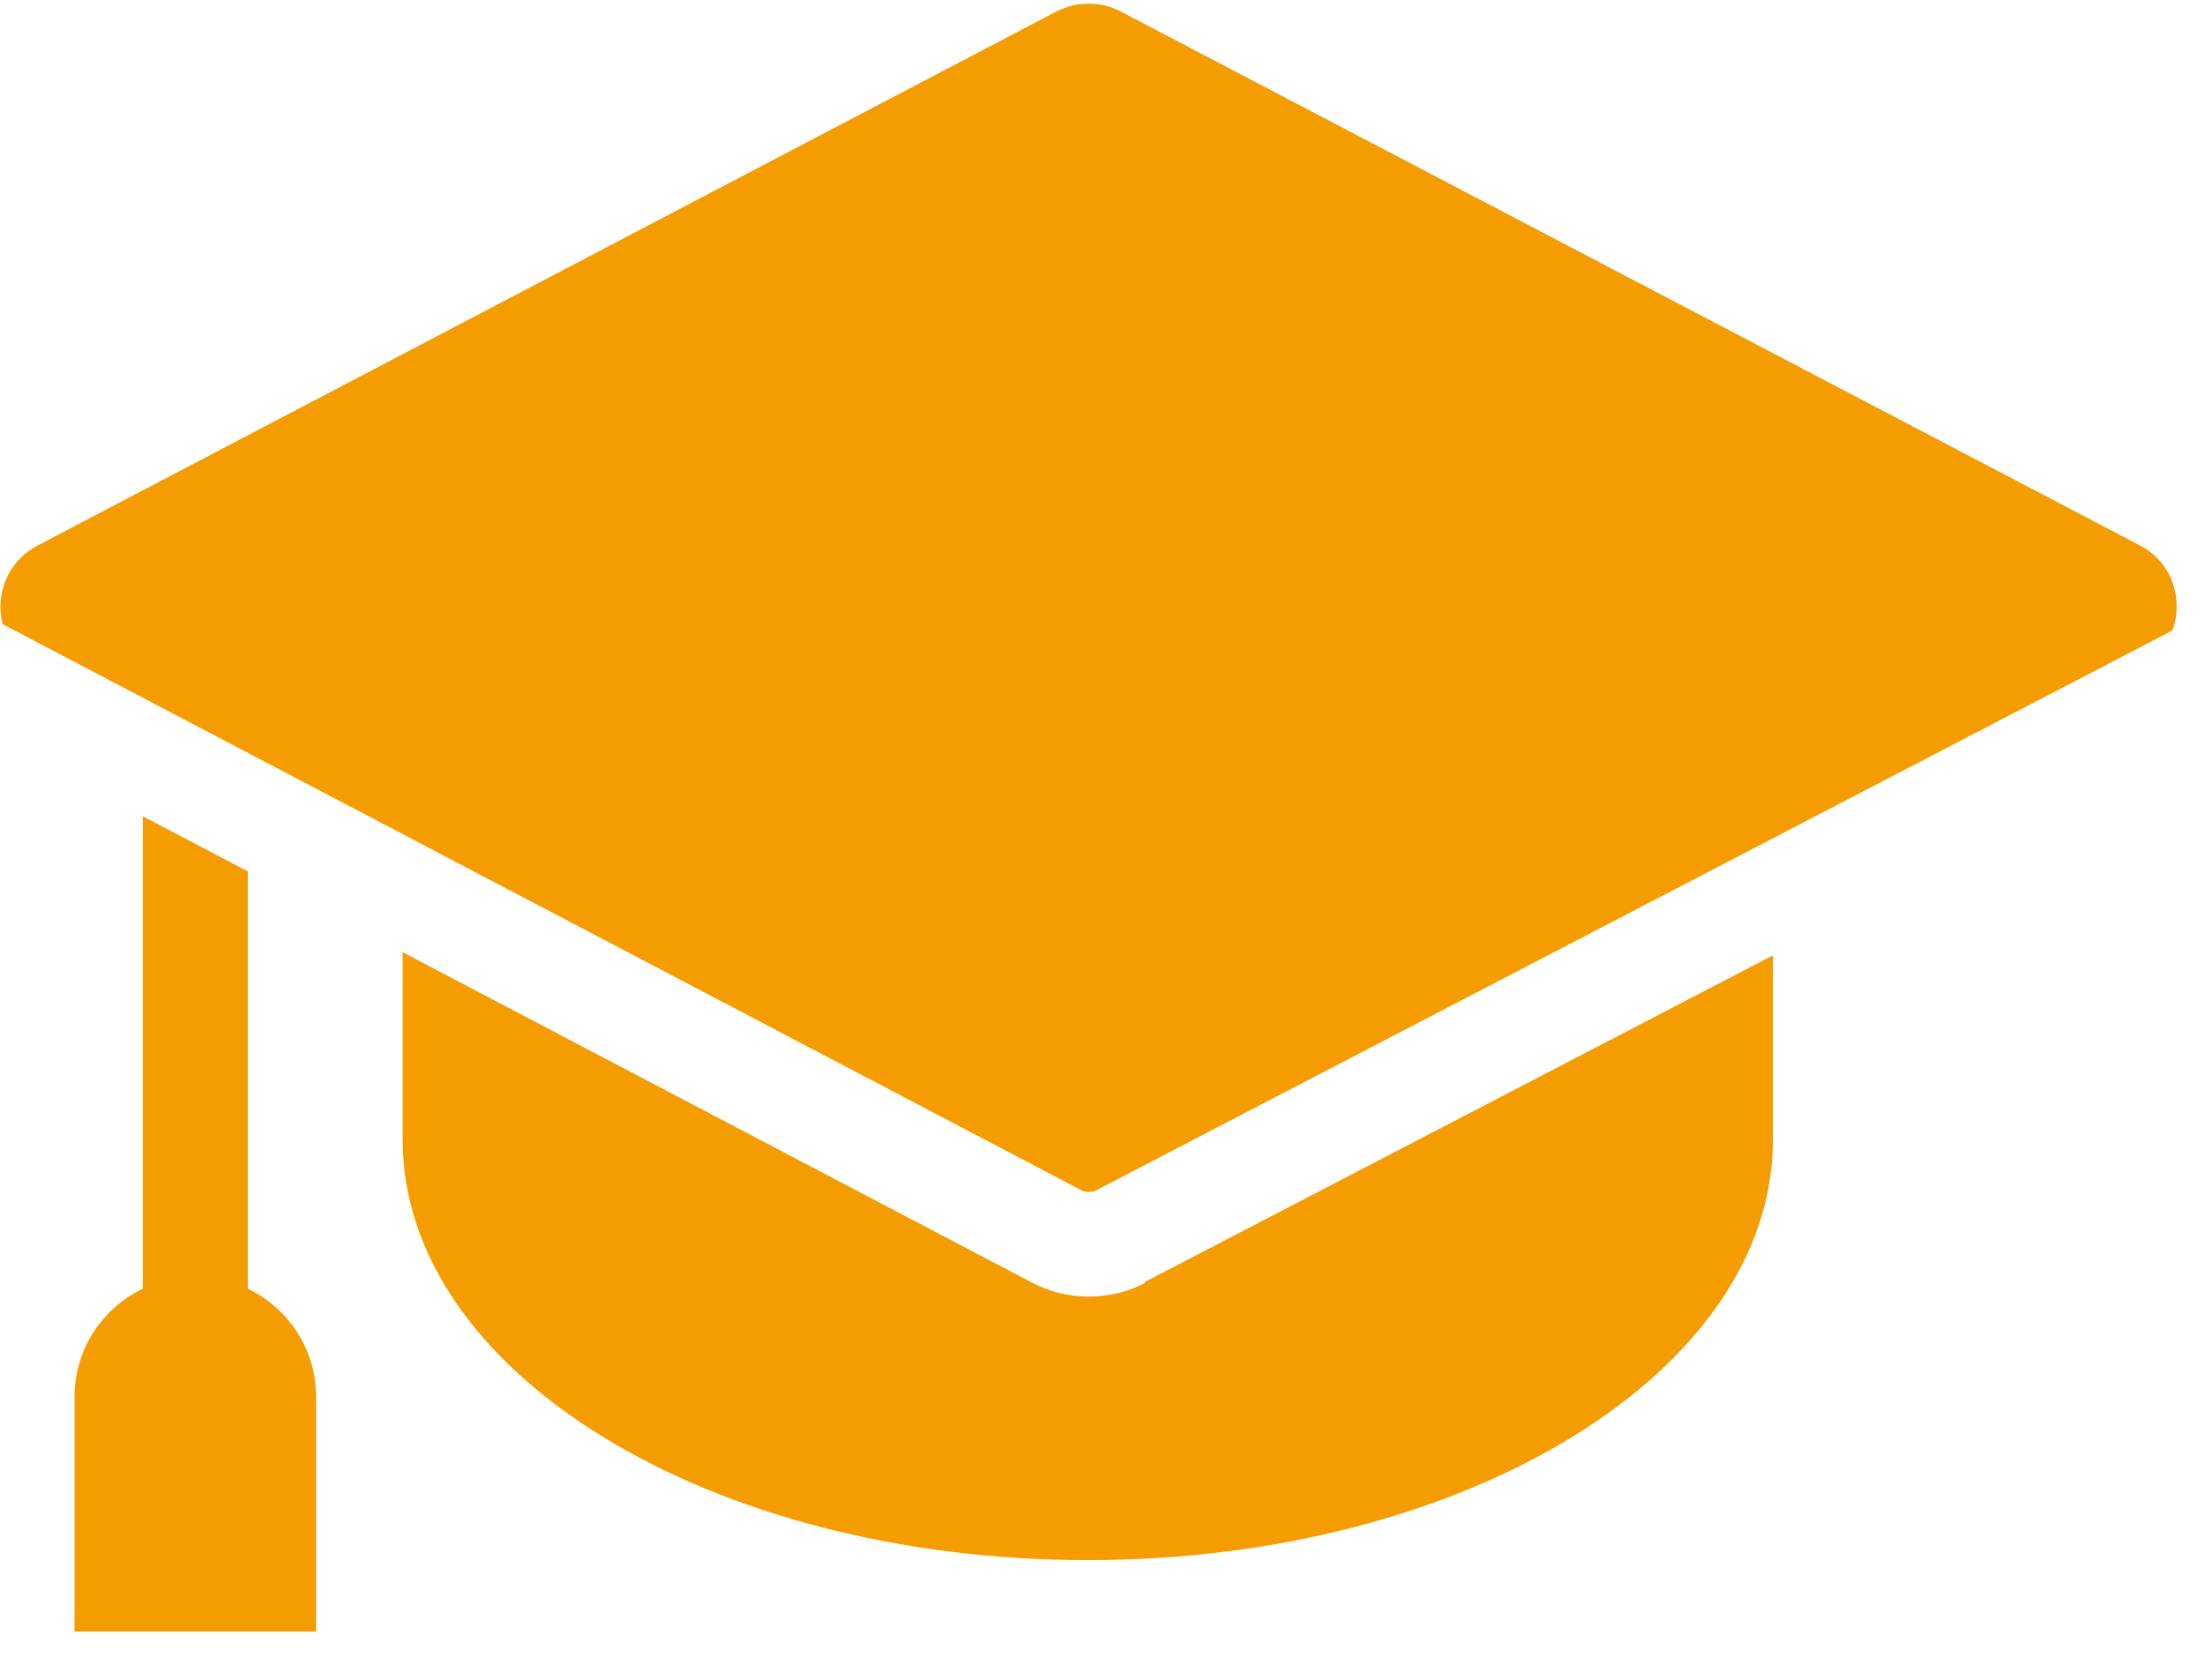 <?xml version="1.0" encoding="UTF-8"?>
<svg id="h" data-name="voice" xmlns="http://www.w3.org/2000/svg" viewBox="0 0 42 32">
  <defs>
    <style>
      .s {
        fill: #f49c00;
      }
    </style>
  </defs>
  <path class="s" d="m20.89,22.67l20.49-10.66c.21-.58.01-1.29-.62-1.62L21.35.22c-.38-.2-.84-.2-1.23,0L.72,10.39c-.59.31-.81.94-.67,1.5l20.54,10.78c.09.05.21.05.3,0Z"/>
  <path class="s" d="m2.72,24.55c-.77.37-1.3,1.15-1.3,2.06v4.47h4.6v-4.47c0-.91-.53-1.69-1.3-2.06v-7.95l-2-1.05v9Z"/>
  <path class="s" d="m21.81,24.44c-.34.18-.71.26-1.08.26s-.74-.09-1.08-.27l-11.98-6.29v3.57c0,4.43,5.84,8.01,13.05,8.01s13.05-3.59,13.05-8.01v-3.51l-11.98,6.23Z"/>
</svg>